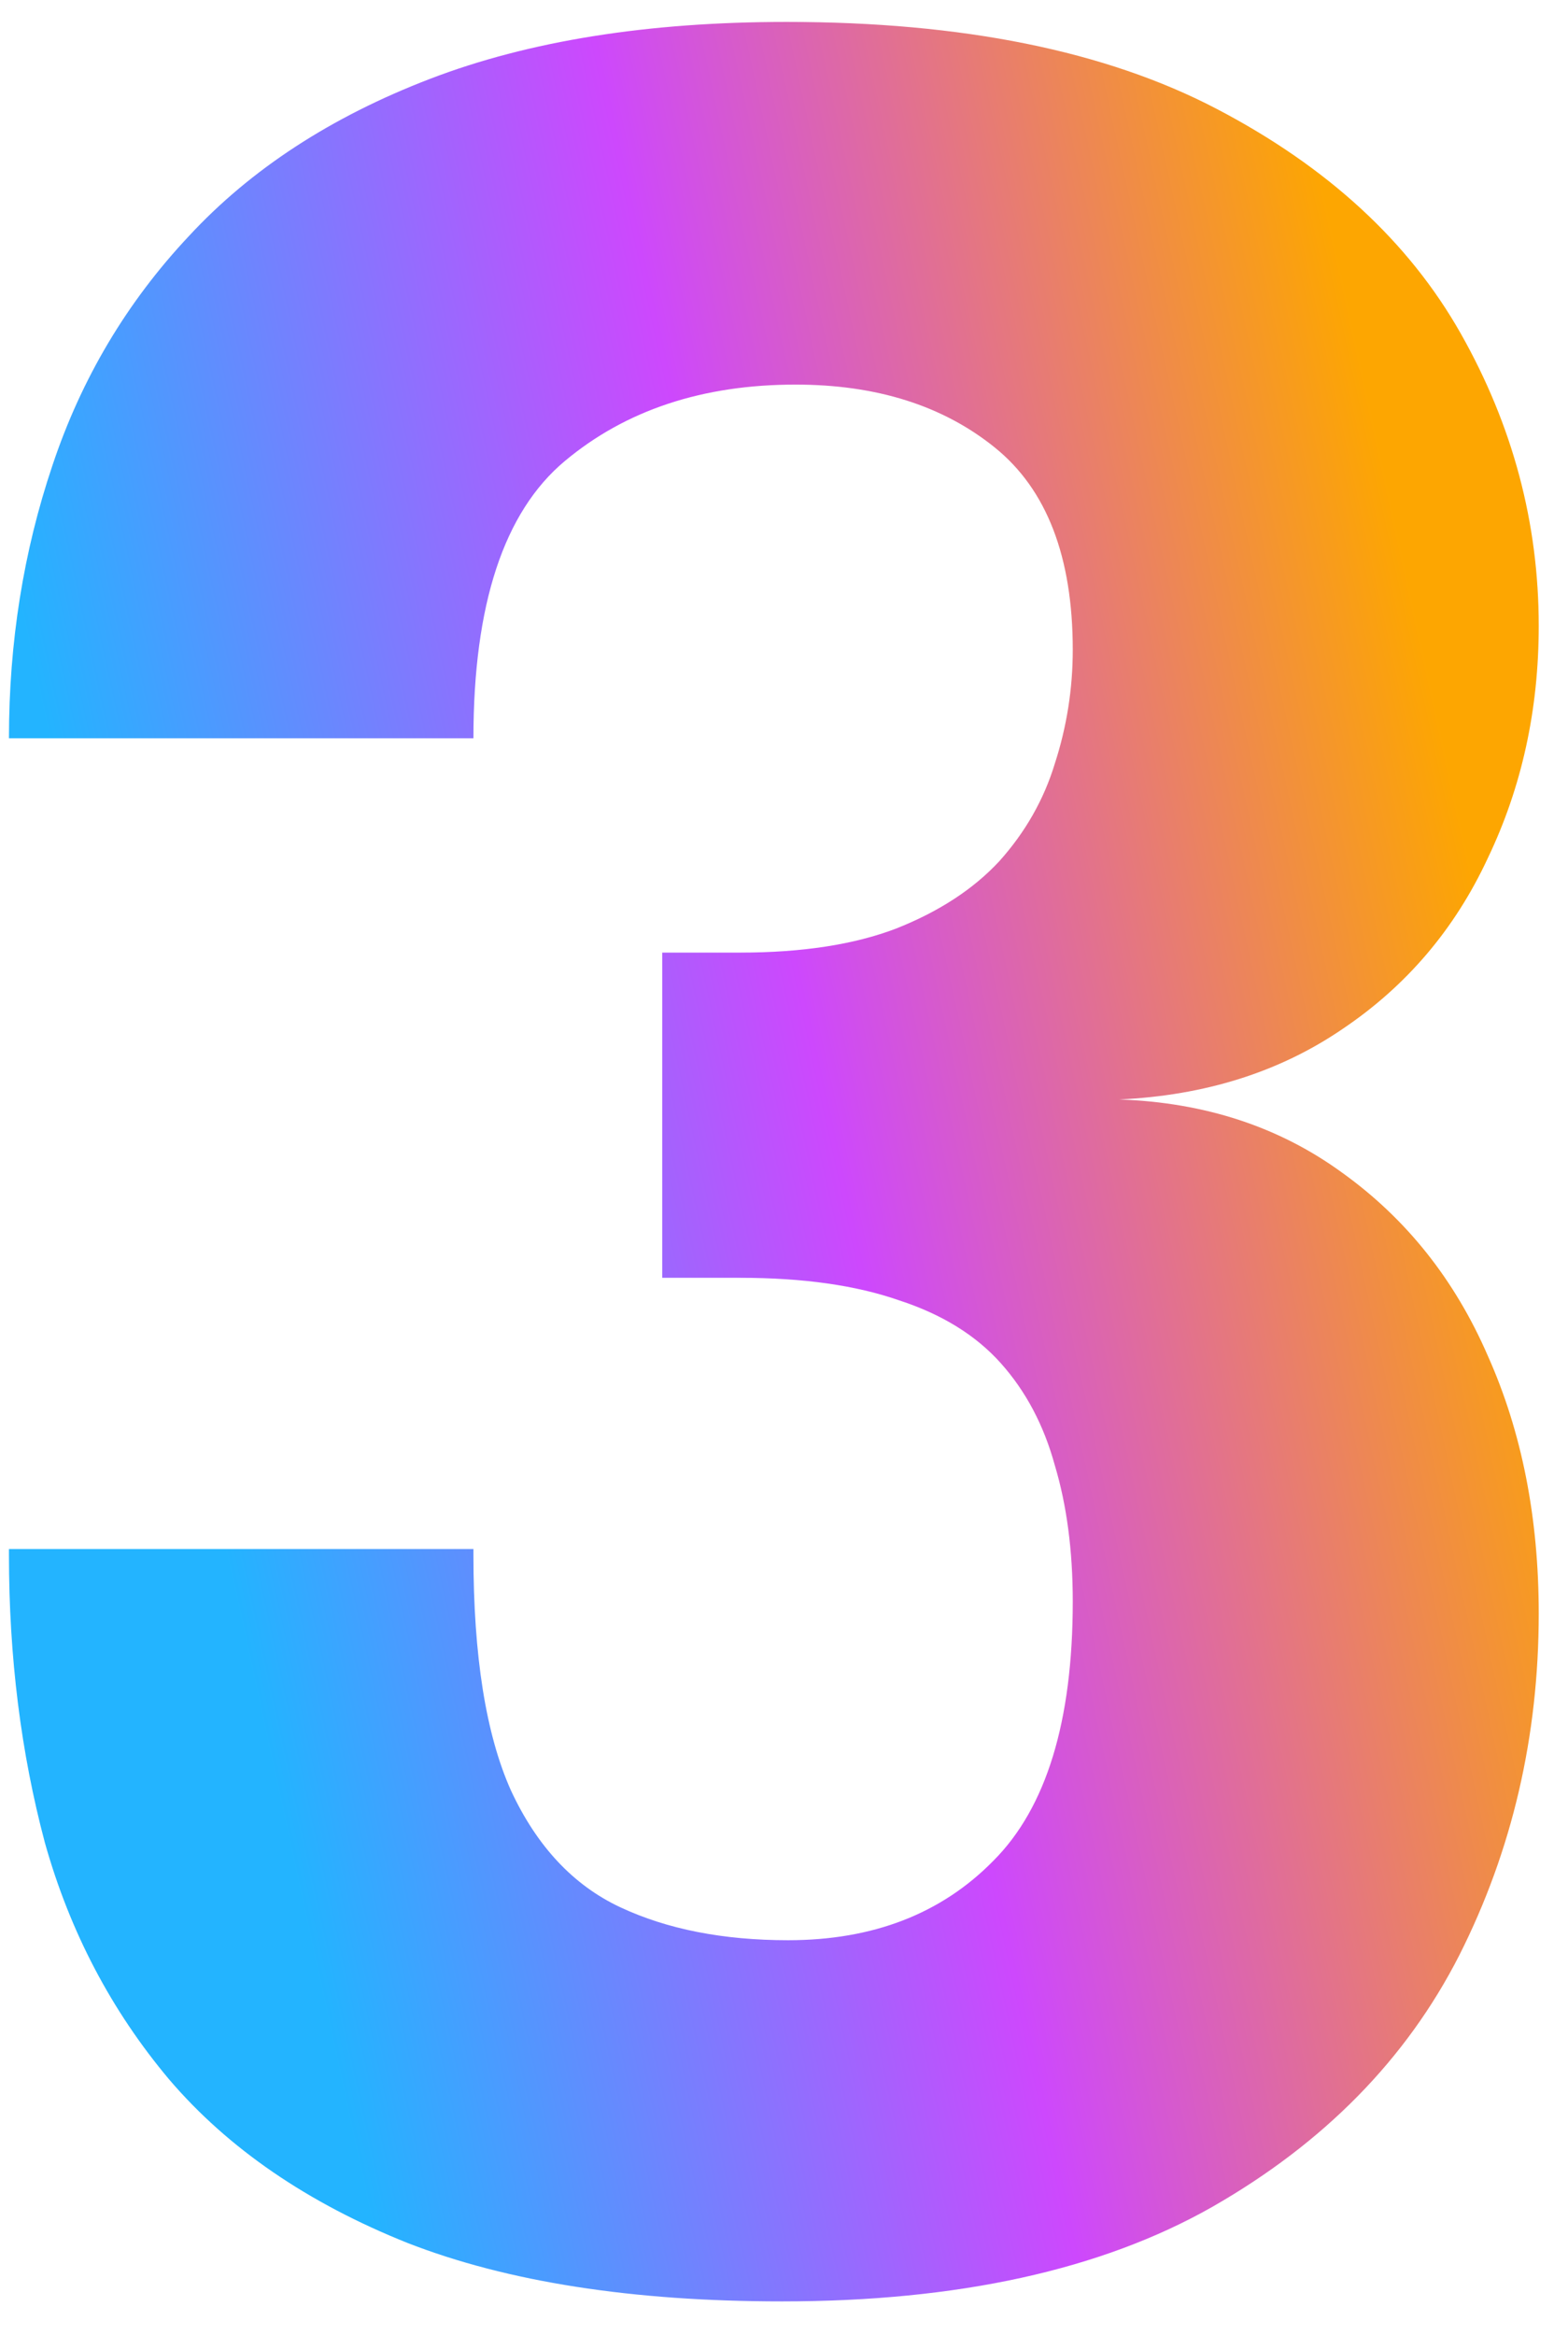 <svg width="45" height="67" viewBox="0 0 45 67" fill="none" xmlns="http://www.w3.org/2000/svg">
<path d="M32.12 31.546C34.585 31.632 36.721 32.334 38.527 33.653C40.362 34.972 41.752 36.72 42.698 38.899C43.673 41.078 44.16 43.543 44.16 46.295C44.16 49.821 43.4 53.089 41.881 56.099C40.362 59.08 37.997 61.488 34.786 63.323C31.604 65.129 27.49 66.032 22.445 66.032C18.145 66.032 14.562 65.473 11.695 64.355C8.828 63.208 6.549 61.646 4.858 59.668C3.195 57.69 2.006 55.425 1.289 52.874C0.601 50.294 0.257 47.542 0.257 44.618C0.257 44.589 0.257 44.561 0.257 44.532C0.257 44.503 0.257 44.475 0.257 44.446H13.587C13.587 44.475 13.587 44.503 13.587 44.532C13.587 44.561 13.587 44.589 13.587 44.618C13.587 47.513 13.945 49.764 14.662 51.369C15.407 52.974 16.454 54.092 17.801 54.723C19.148 55.354 20.754 55.669 22.617 55.669C25.054 55.669 27.017 54.909 28.508 53.39C30.027 51.871 30.787 49.391 30.787 45.951C30.787 44.489 30.615 43.185 30.271 42.038C29.956 40.891 29.44 39.917 28.723 39.114C28.006 38.311 27.032 37.709 25.799 37.308C24.566 36.878 23.047 36.663 21.241 36.663H19.005V27.332H21.241C23.018 27.332 24.509 27.103 25.713 26.644C26.946 26.157 27.935 25.512 28.68 24.709C29.425 23.878 29.956 22.946 30.271 21.914C30.615 20.853 30.787 19.764 30.787 18.646C30.787 15.98 30.042 14.045 28.551 12.841C27.06 11.637 25.154 11.035 22.832 11.035C20.166 11.035 17.959 11.766 16.21 13.228C14.461 14.69 13.587 17.342 13.587 21.183H0.257C0.257 18.431 0.673 15.822 1.504 13.357C2.335 10.863 3.64 8.67 5.417 6.778C7.194 4.857 9.502 3.352 12.34 2.263C15.178 1.174 18.589 0.629 22.574 0.629C27.619 0.629 31.733 1.46 34.915 3.123C38.097 4.786 40.433 6.936 41.924 9.573C43.415 12.21 44.16 15.005 44.16 17.958C44.16 20.366 43.673 22.588 42.698 24.623C41.752 26.658 40.362 28.292 38.527 29.525C36.721 30.758 34.585 31.431 32.12 31.546Z" fill="url(#paint0_linear_802_2046)"/>
<defs>
<linearGradient id="paint0_linear_802_2046" x1="13.5" y1="77" x2="51.753" y2="68.686" gradientUnits="userSpaceOnUse">
<stop stop-color="#23B4FF"/>
<stop offset="0.5" stop-color="#CD48FD"/>
<stop offset="1" stop-color="#FDA601"/>
</linearGradient>
</defs>
</svg>
